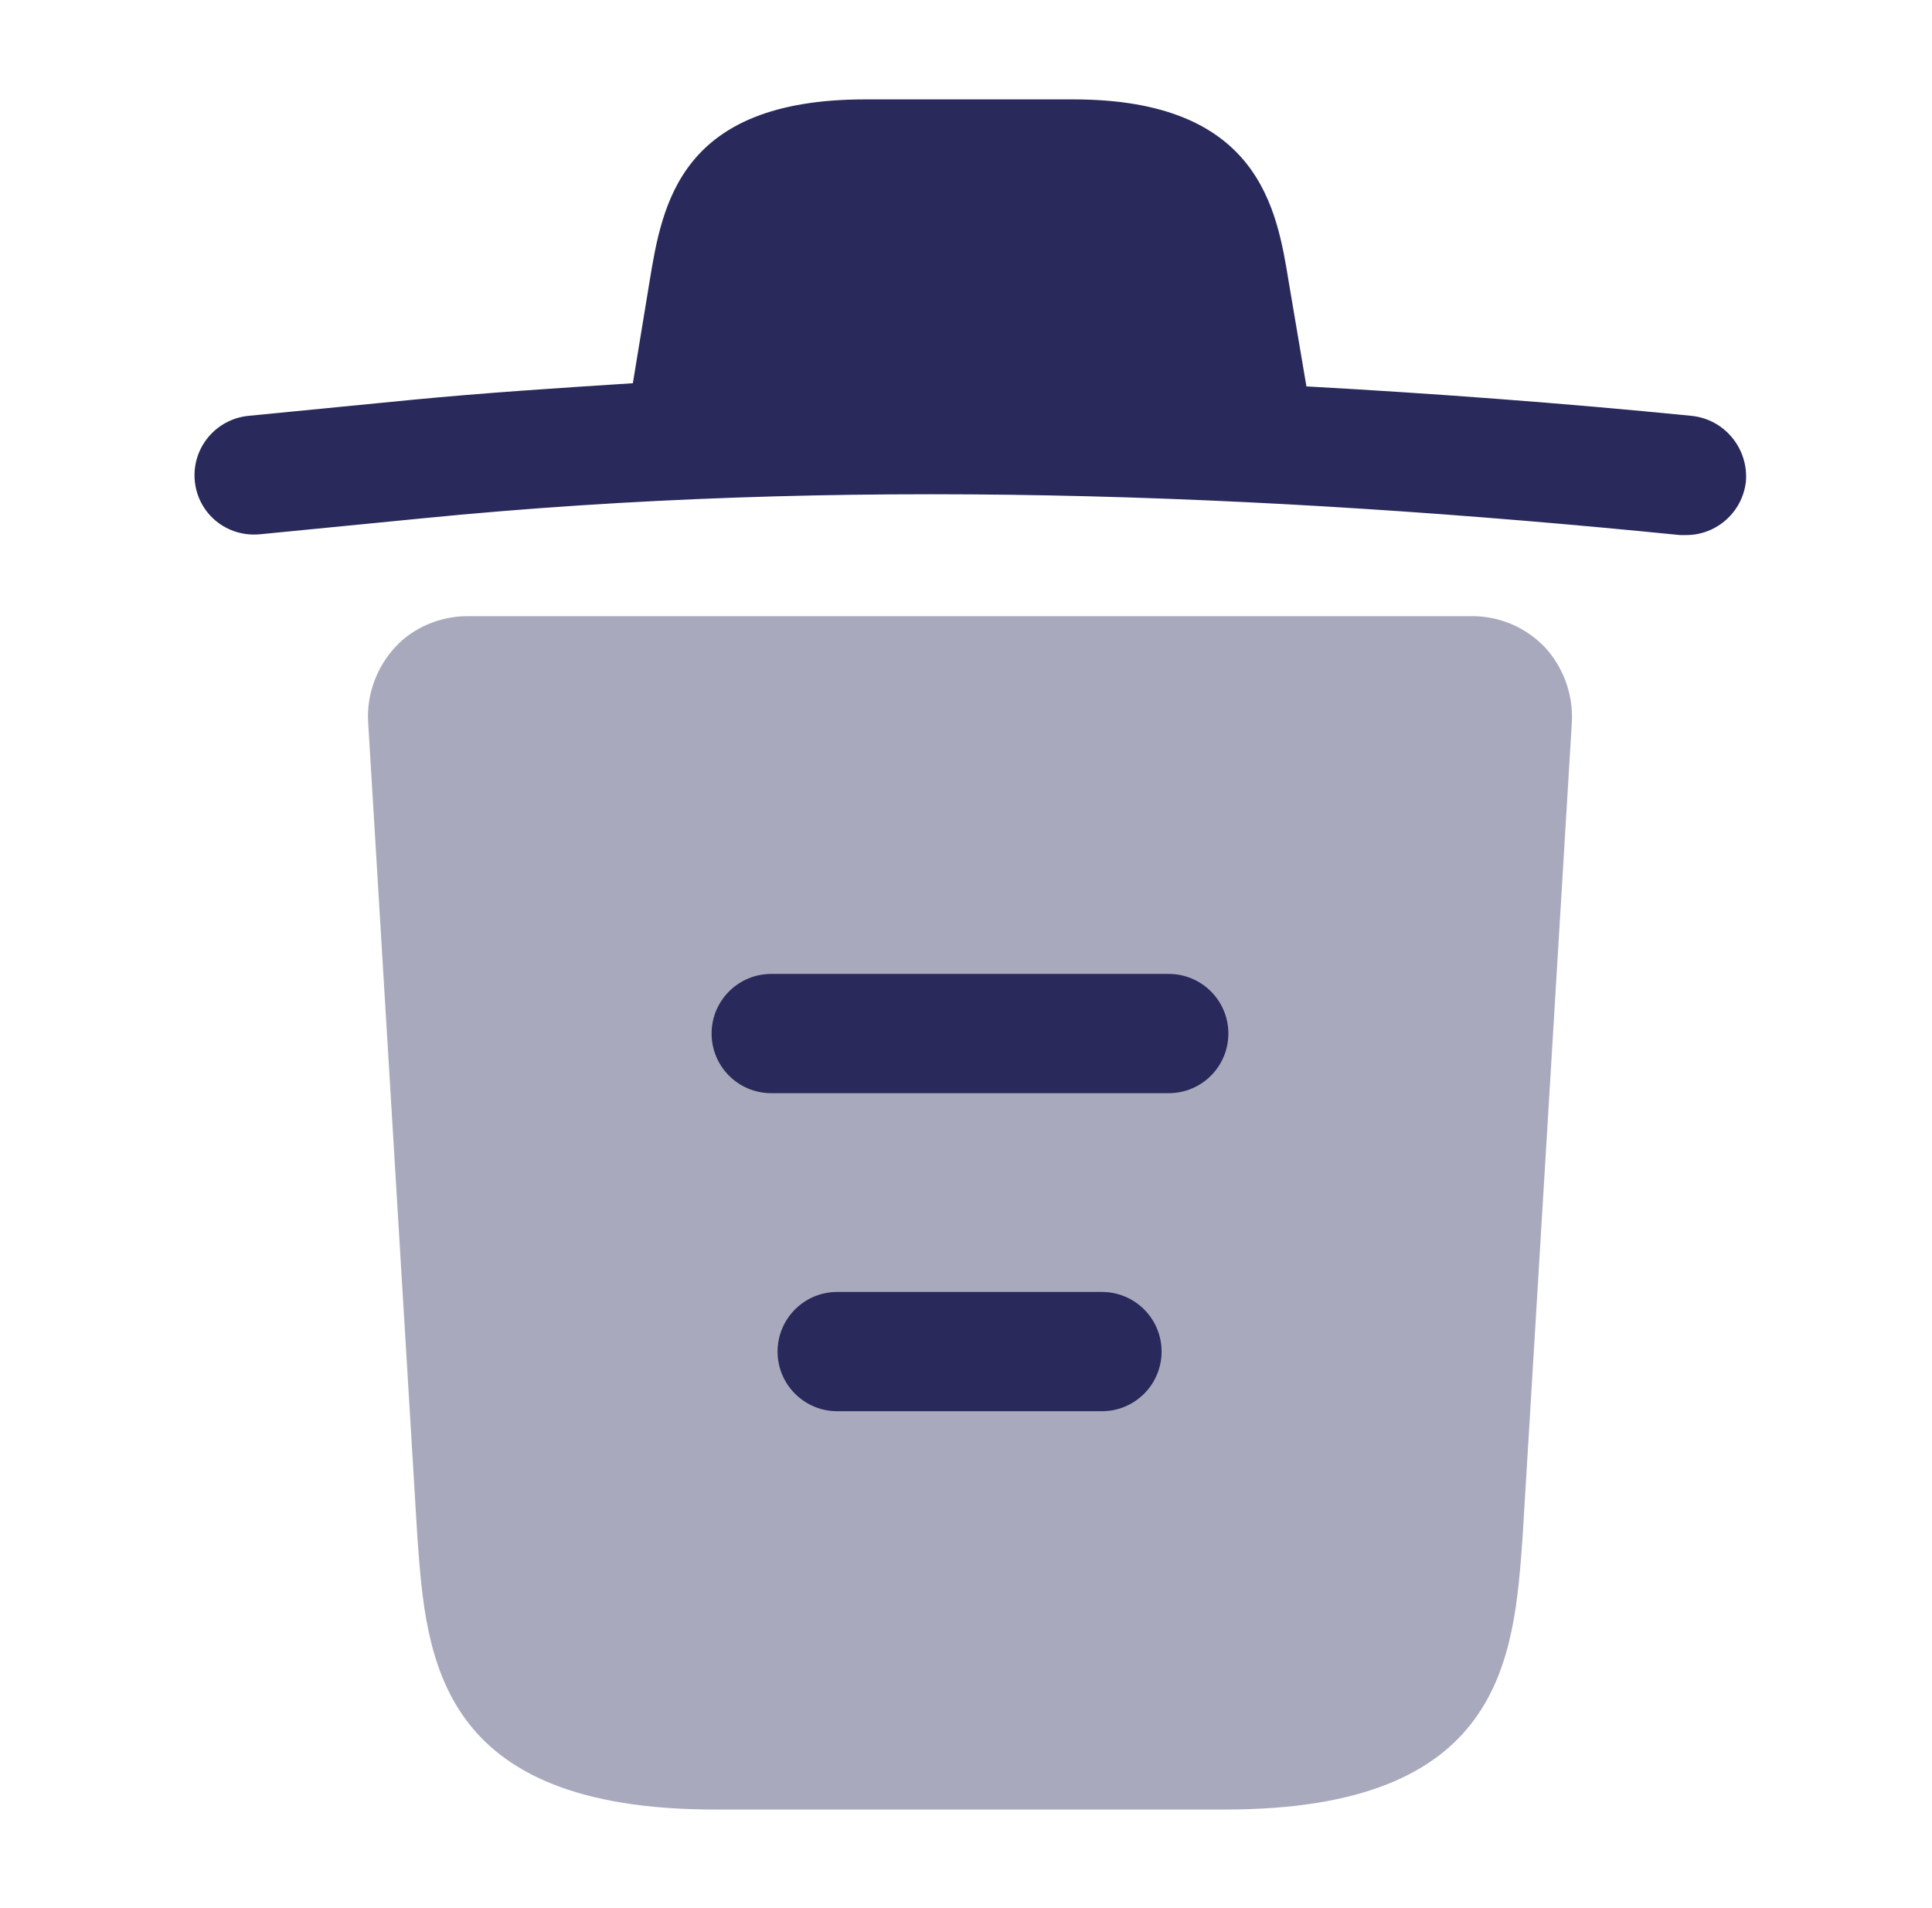 <svg width="81" height="80" viewBox="0 0 81 80" fill="none" xmlns="http://www.w3.org/2000/svg">
<path d="M70.9 17.433C65.533 16.9 60.167 16.5 54.767 16.2V16.167L54.033 11.833C53.533 8.767 52.8 4.167 45 4.167H36.267C28.5 4.167 27.767 8.567 27.233 11.8L26.533 16.067C23.433 16.267 20.333 16.467 17.233 16.767L10.433 17.433C9.033 17.567 8.033 18.8 8.167 20.167C8.3 21.533 9.5 22.533 10.9 22.4L17.7 21.733C35.167 20 52.767 20.667 70.433 22.433C70.533 22.433 70.6 22.433 70.7 22.433C71.967 22.433 73.067 21.467 73.2 20.167C73.3 18.8 72.3 17.567 70.9 17.433Z" fill="#29295B"/>
<path opacity="0.399" d="M64.767 27.133C63.967 26.3 62.867 25.833 61.733 25.833H19.6C18.467 25.833 17.334 26.3 16.567 27.133C15.8 27.967 15.367 29.1 15.434 30.267L17.5 64.467C17.867 69.533 18.334 75.867 29.967 75.867H51.367C63 75.867 63.467 69.567 63.834 64.467L65.9 30.3C65.967 29.1 65.534 27.967 64.767 27.133Z" fill="#29295B"/>
<path fill-rule="evenodd" clip-rule="evenodd" d="M32.6 56.667C32.6 55.286 33.719 54.167 35.1 54.167H46.2C47.581 54.167 48.7 55.286 48.7 56.667C48.7 58.047 47.581 59.167 46.2 59.167H35.1C33.719 59.167 32.6 58.047 32.6 56.667Z" fill="#29295B"/>
<path fill-rule="evenodd" clip-rule="evenodd" d="M29.834 43.333C29.834 41.953 30.953 40.833 32.334 40.833H49C50.381 40.833 51.5 41.953 51.5 43.333C51.5 44.714 50.381 45.833 49 45.833H32.334C30.953 45.833 29.834 44.714 29.834 43.333Z" fill="#29295B"/>
</svg>
